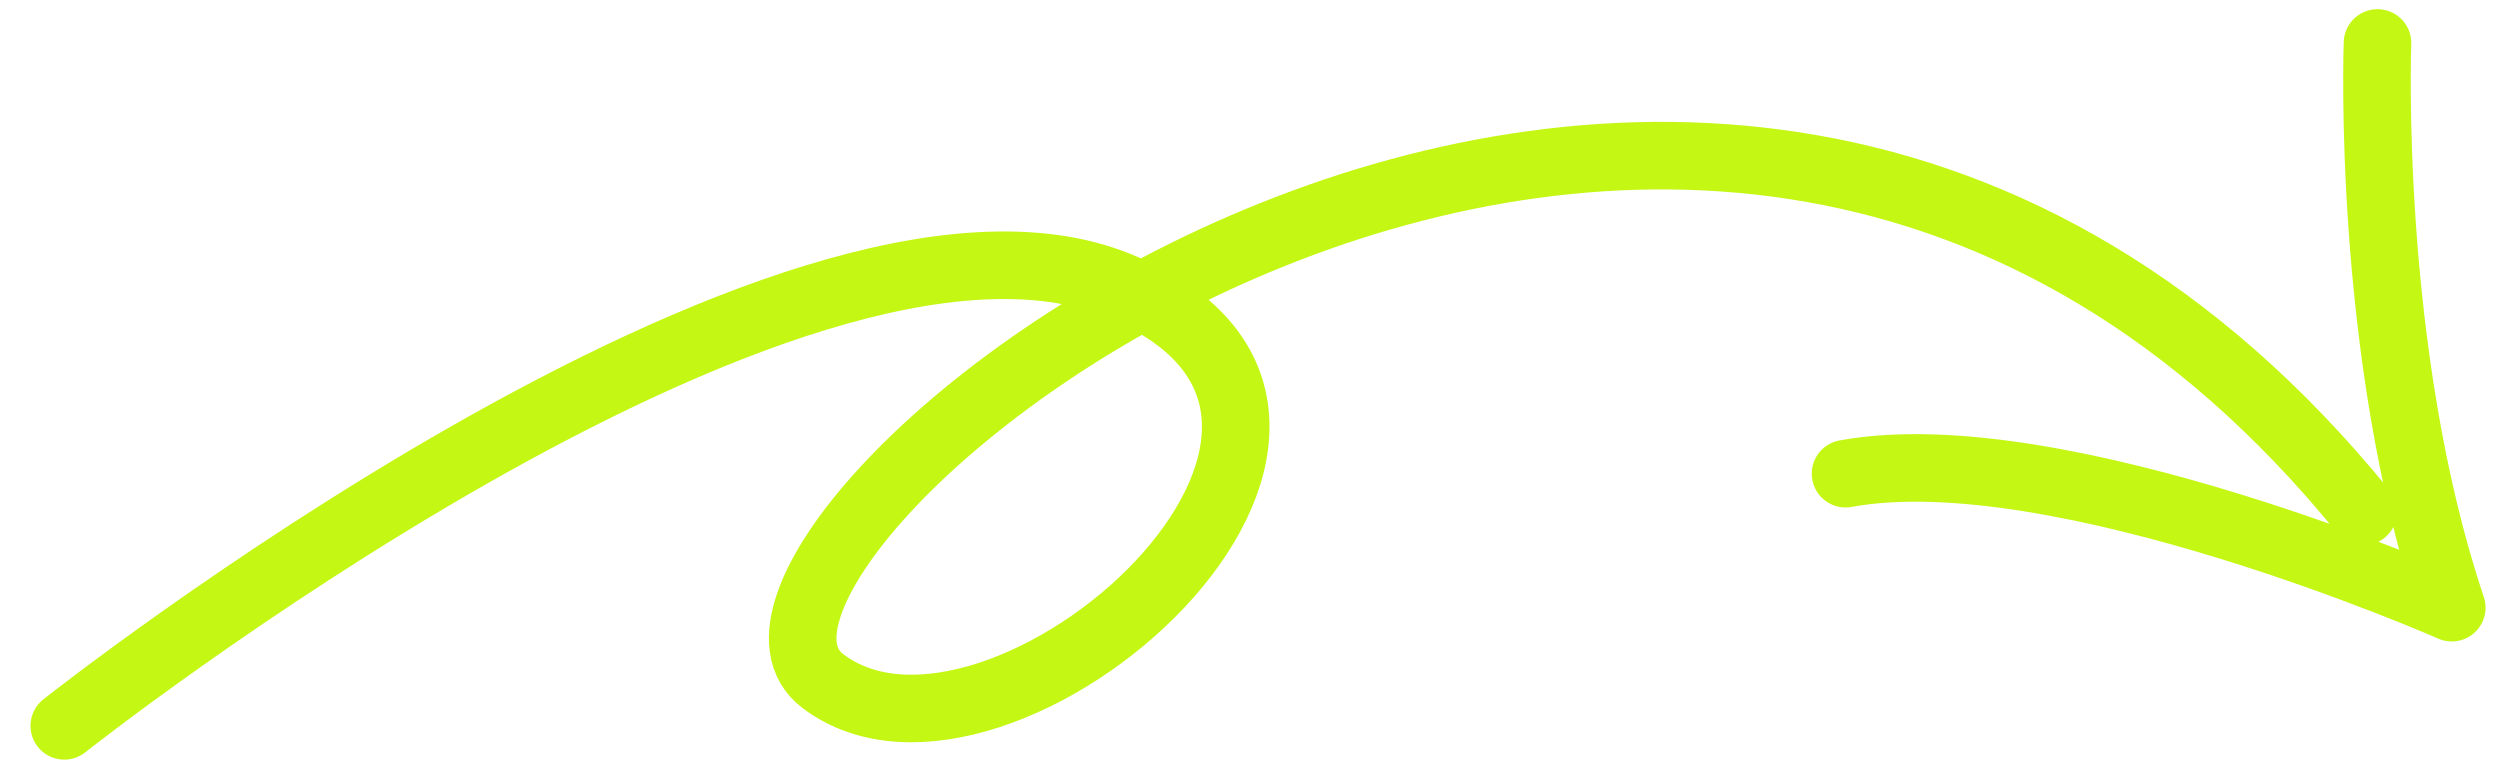<?xml version="1.0" encoding="UTF-8"?>
<svg xmlns="http://www.w3.org/2000/svg" width="74" height="23" viewBox="0 0 74 23" fill="none">
  <path d="M70.374 1.272C70.374 1.272 70.031 10.438 72.573 17.987C72.573 17.987 60.944 12.862 54.628 14.021M1.903 21.485C1.903 21.485 23.418 4.468 33.12 8.457C42.821 12.446 29.567 24.149 24.346 20.151C19.125 16.154 49.959 -9.434 69.953 15.142" stroke="#C4F714" stroke-width="2" stroke-linecap="round" stroke-linejoin="round"></path>
</svg>
